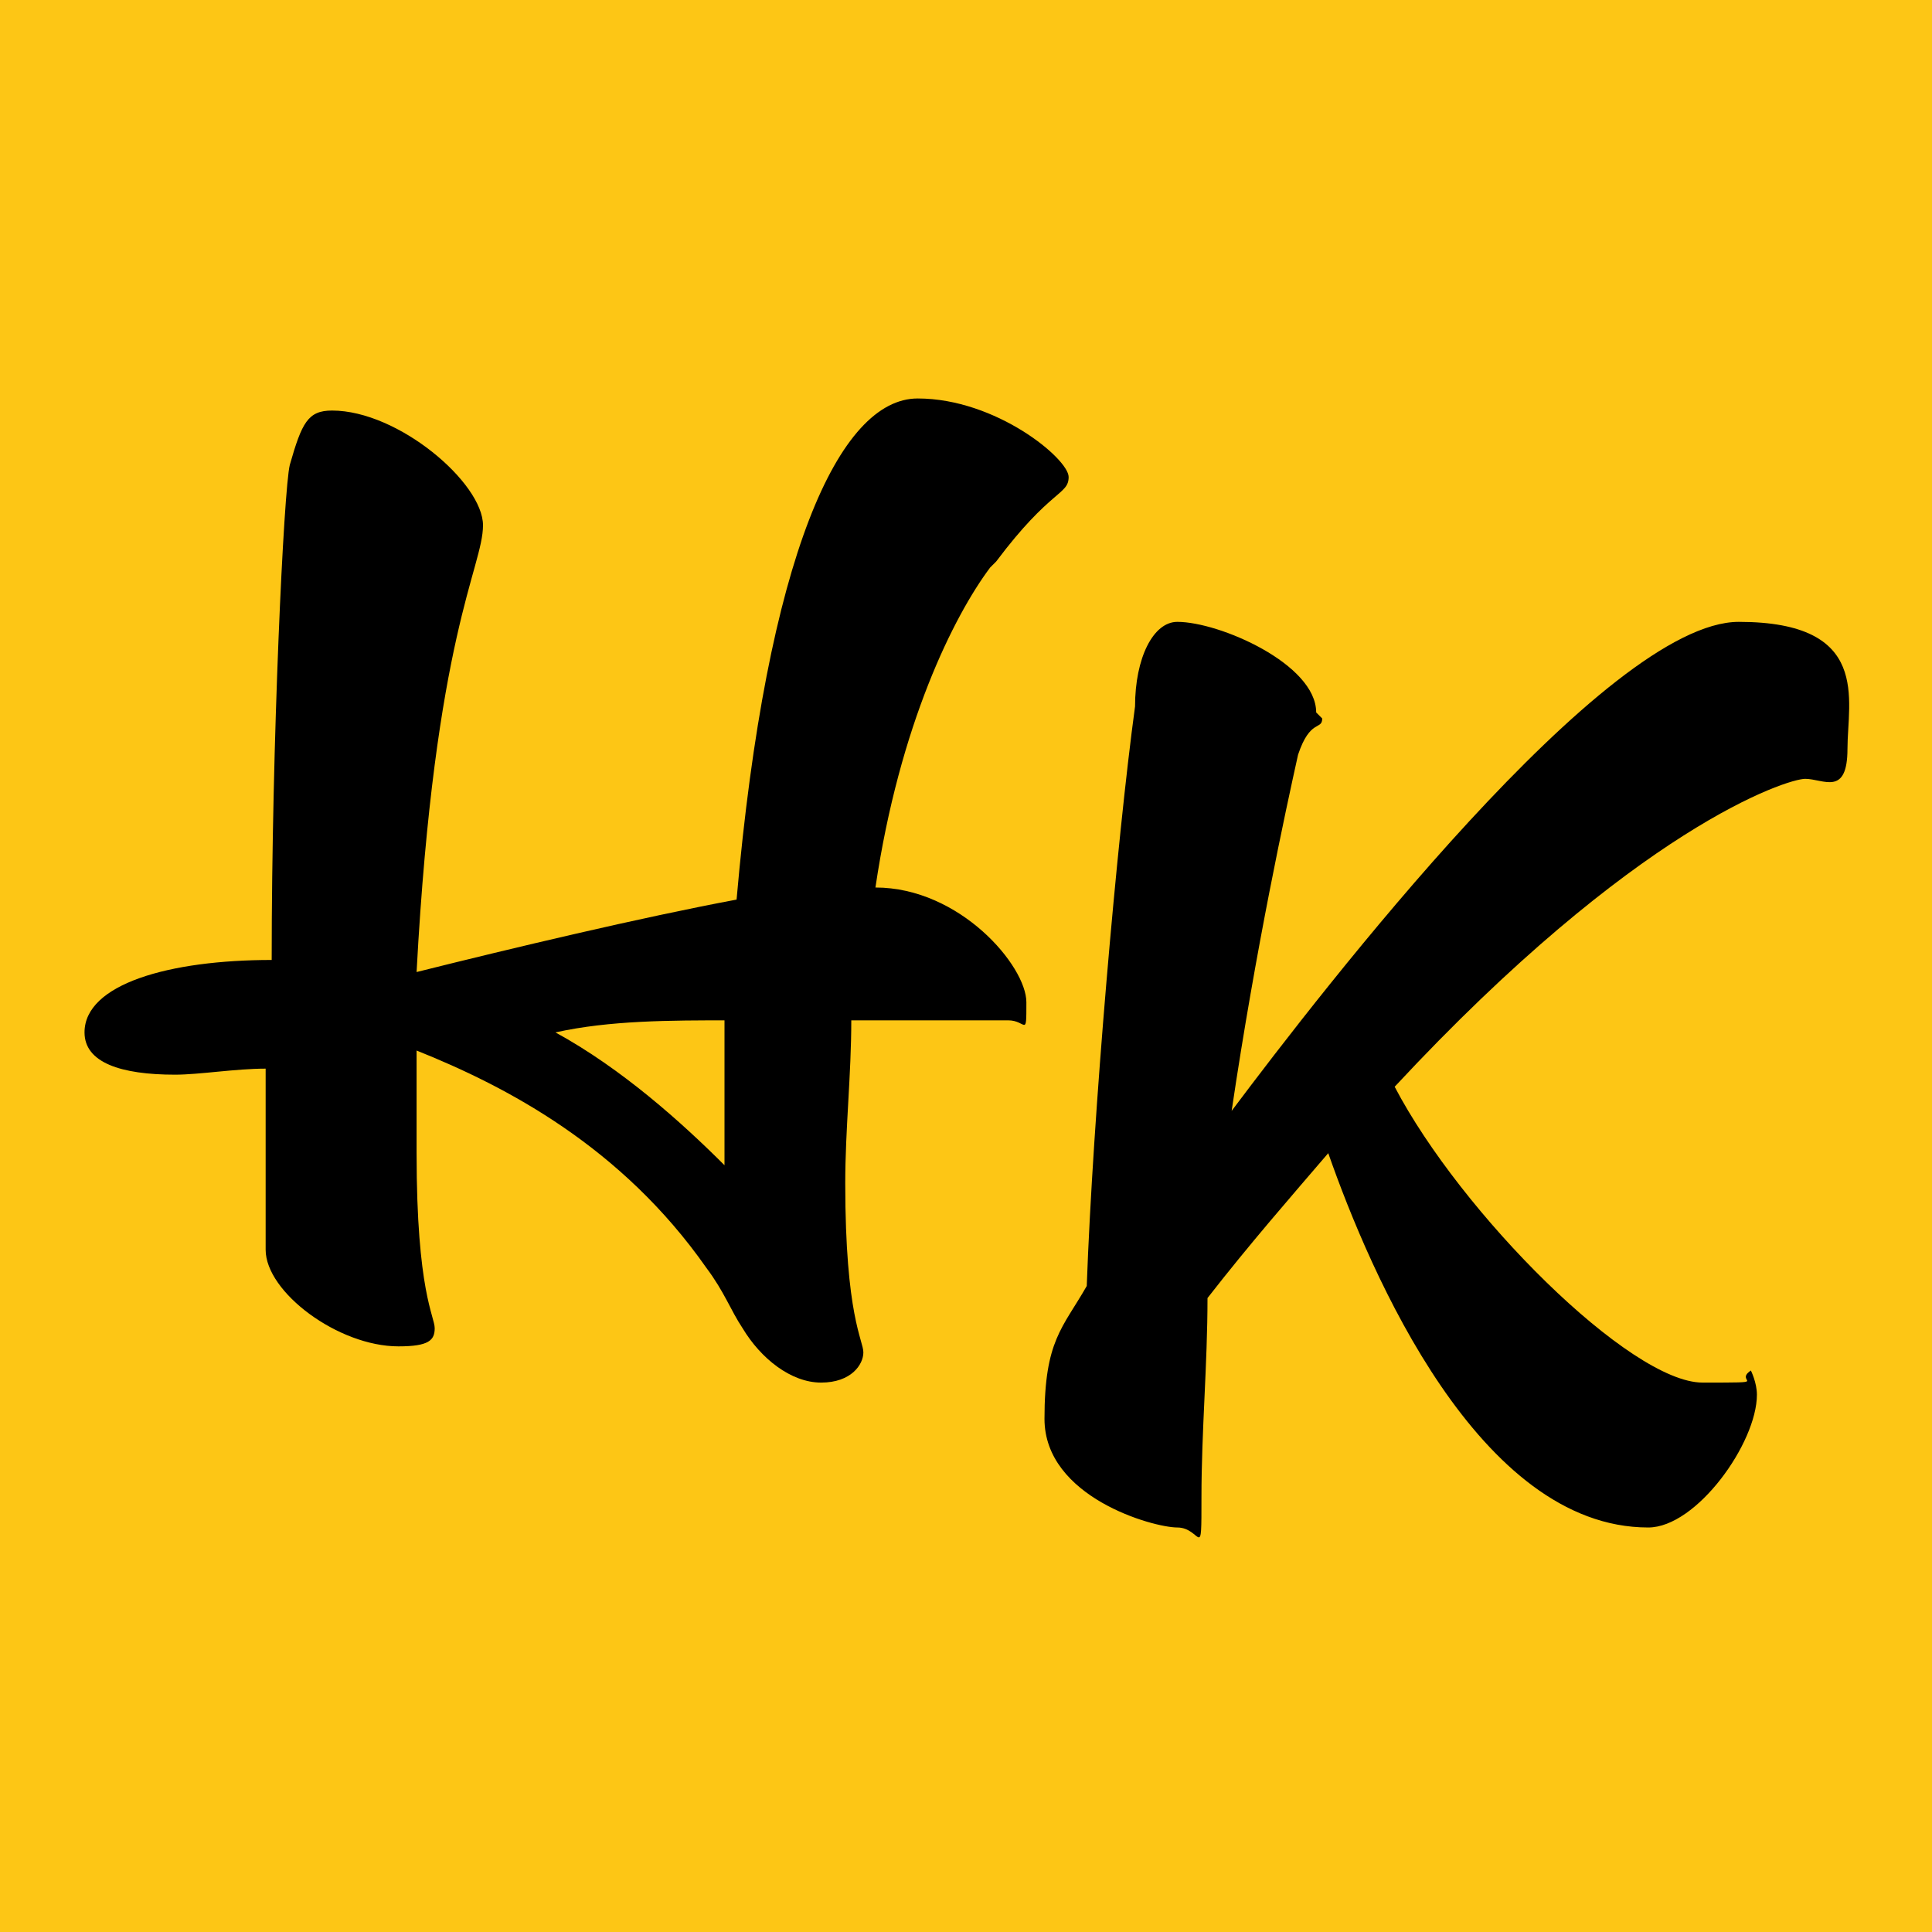 <svg viewBox="0 0 32 32" version="1.1" xmlns="http://www.w3.org/2000/svg" data-name="Layer 1" id="Layer_1">
  <defs>
    <style>
      .cls-1 {
        fill: #fdc615;
      }

      .cls-1, .cls-2 {
        stroke-width: 0px;
      }

      .cls-2 {
        fill: #000;
      }
    </style>
  </defs>
  <rect height="32" width="32" class="cls-1"></rect>
  <g>
    <path d="M16.4,9.4c-.6.8-1.5,2.6-1.9,5.3,1.4,0,2.5,1.3,2.5,1.9s0,.3-.3.3c-.3,0-1.3,0-2.6,0,0,.9-.1,1.8-.1,2.7,0,2.2.3,2.6.3,2.8s-.2.5-.7.5-1-.4-1.3-.9c-.2-.3-.3-.6-.6-1-1.4-2-3.3-3-4.8-3.6,0,.5,0,1.1,0,1.7,0,2.3.3,2.7.3,2.9s-.1.3-.6.3c-1,0-2.2-.9-2.2-1.6s0-1.4,0-3c-.5,0-1.1.1-1.5.1-.9,0-1.5-.2-1.5-.7,0-.8,1.4-1.2,3.1-1.2,0-3.6.2-7.8.3-8.2.2-.7.3-.9.7-.9,1.1,0,2.5,1.2,2.5,1.9s-.8,1.8-1.1,7.4c1.6-.4,3.7-.9,5.3-1.2.5-5.7,1.7-8.3,3-8.3s2.5,1,2.5,1.3-.3.2-1.2,1.4ZM12.1,16.9c-1,0-2,0-2.9.2,1.1.6,2.1,1.5,2.8,2.2,0-.8,0-1.6,0-2.4Z" class="cls-2"></path>
    <path d="M21.9,11.9c0,.2-.2,0-.4.6-.2.9-.7,3.2-1.1,5.9,1.5-2,6.2-8.1,8.4-8.1s1.8,1.3,1.8,2.1-.4.5-.7.5-2.8.8-6.8,5.1c1.1,2.1,3.9,4.9,5.1,4.9s.5,0,.8-.2c0,0,.1.2.1.4,0,.8-1,2.2-1.8,2.2-2.8,0-4.6-4.2-5.3-6.2-.6.7-1.3,1.5-2,2.4,0,1.1-.1,2.2-.1,3.3s0,.5-.4.5-2.2-.5-2.2-1.8.3-1.5.7-2.2c.1-2.8.5-7.4.8-9.6,0-.8.3-1.4.7-1.4.7,0,2.3.7,2.3,1.5Z" class="cls-2"></path>
  </g>
</svg>